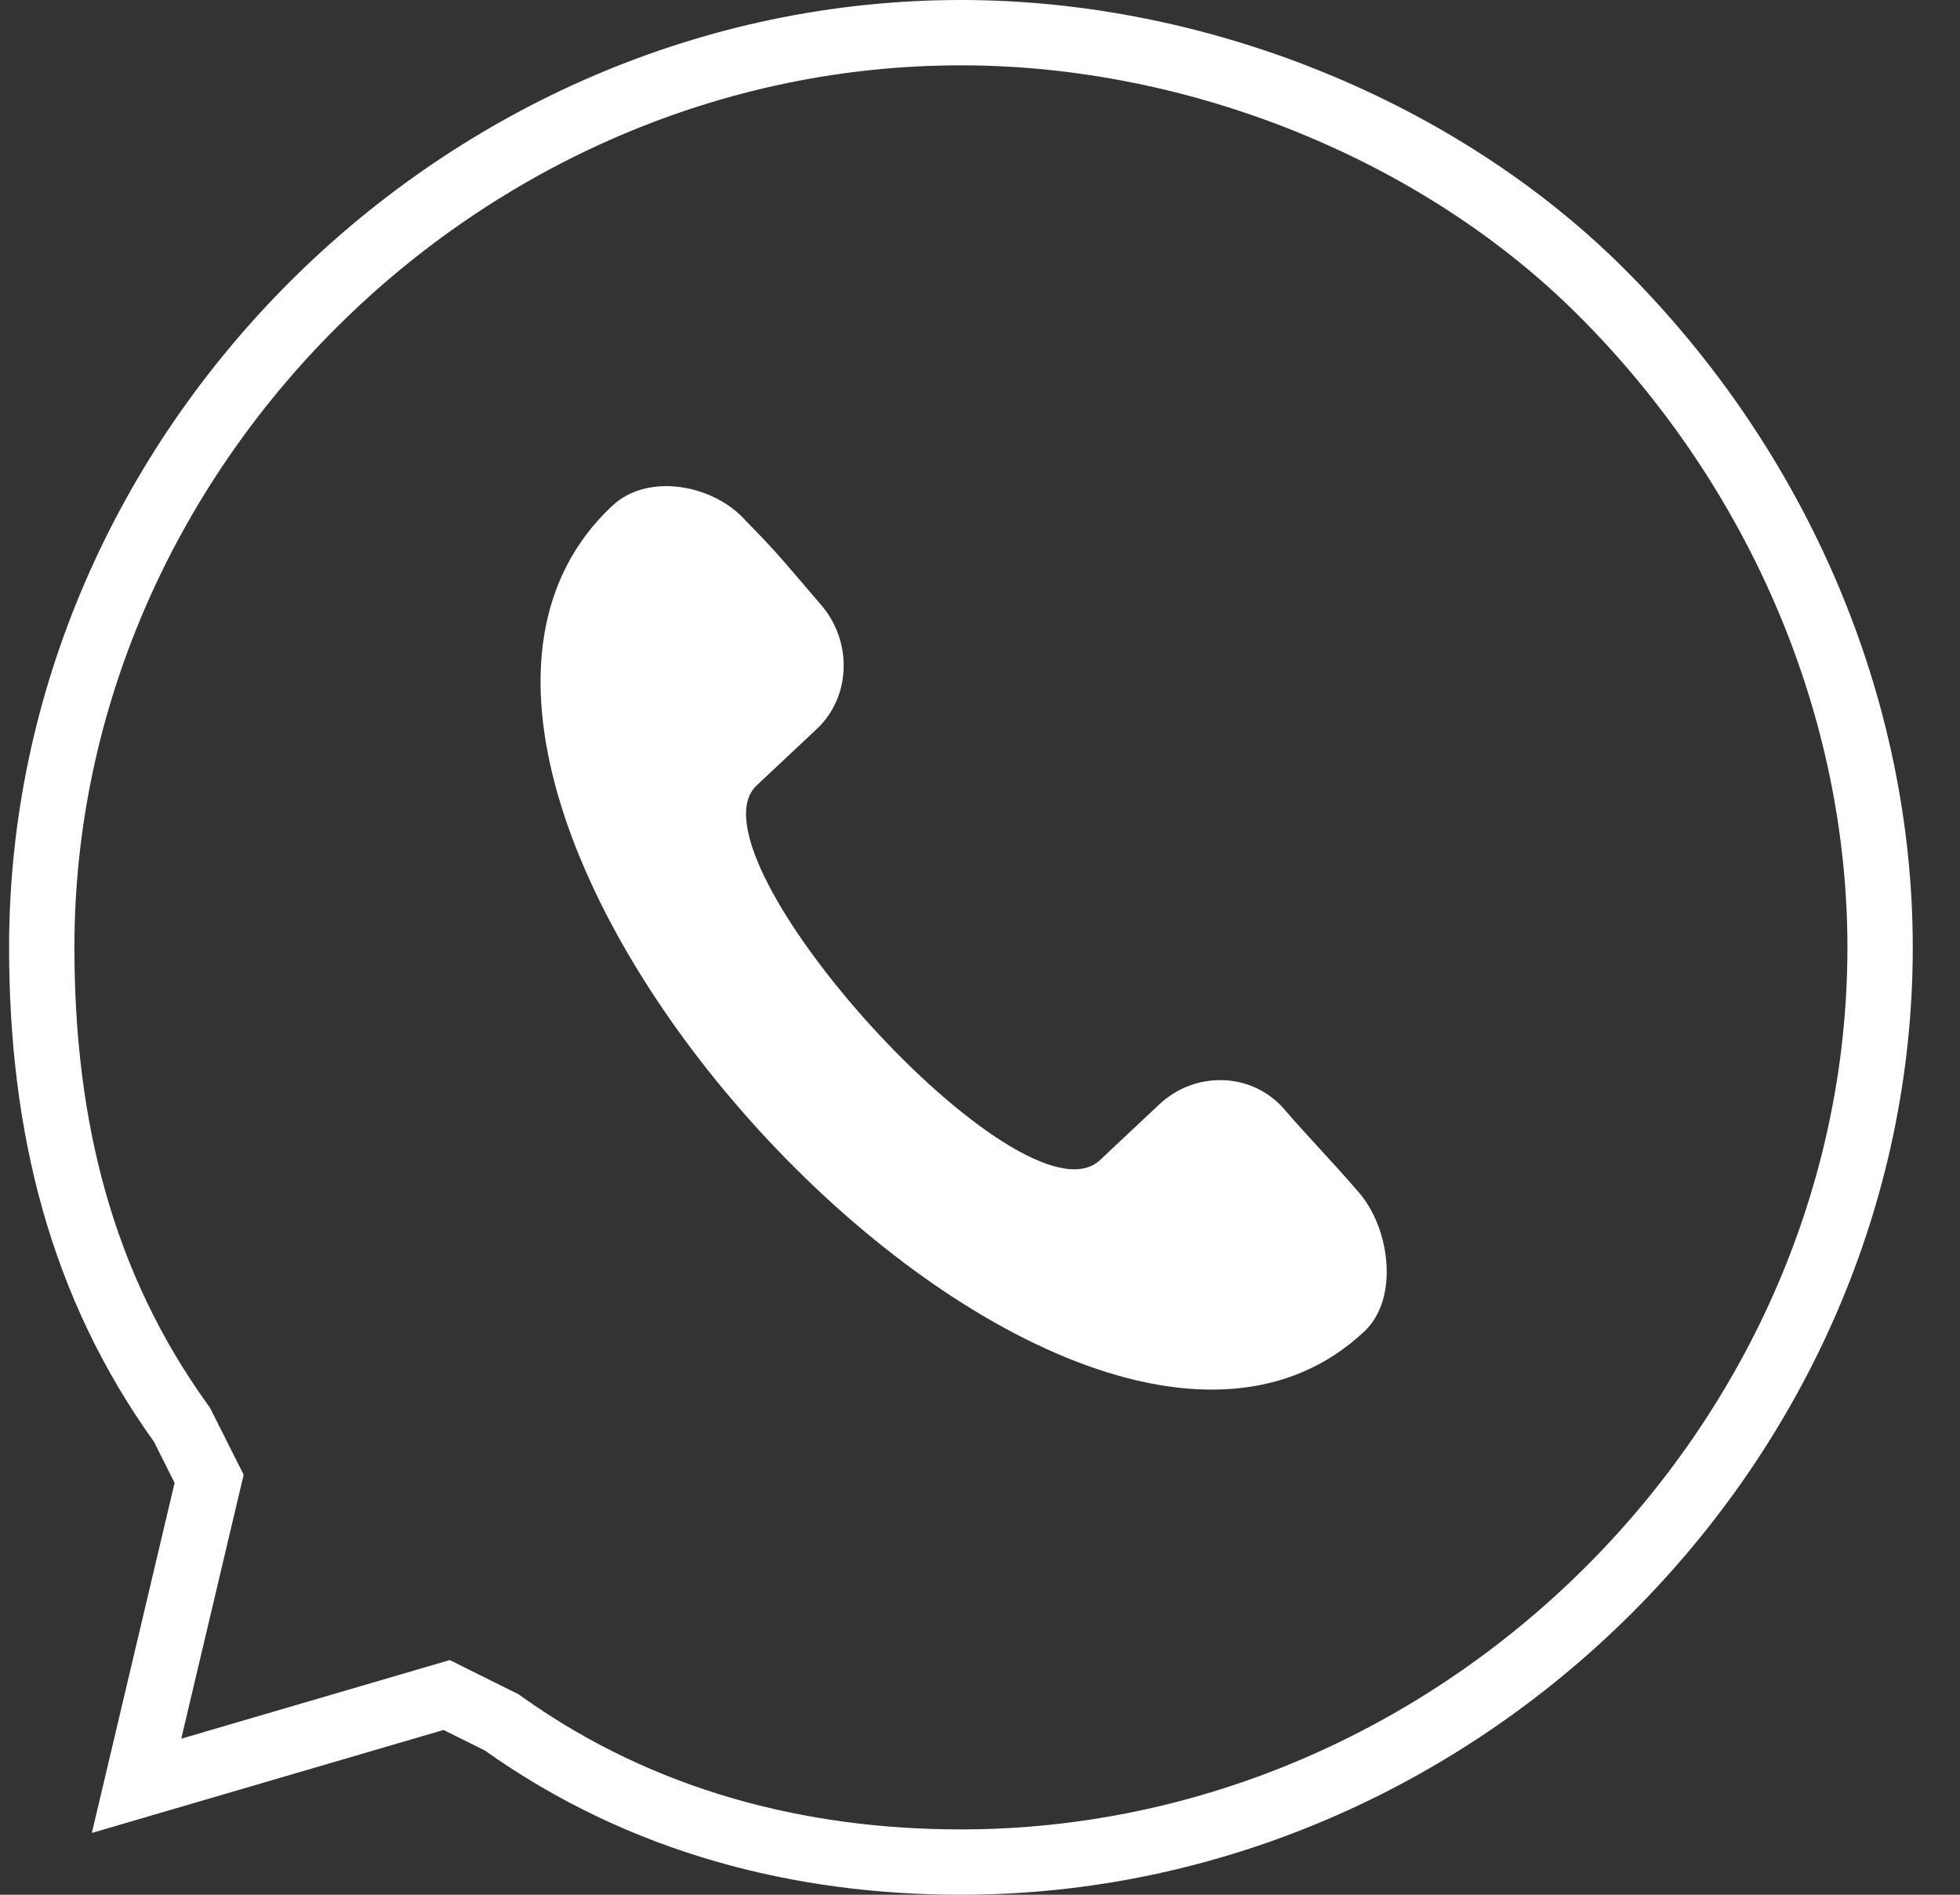 <?xml version="1.0" encoding="UTF-8"?> <svg xmlns="http://www.w3.org/2000/svg" width="30" height="29" viewBox="0 0 30 29" fill="none"><rect x="0" y="0" width="30" height="29" fill="#333333" stroke="none"/> <g clip-path="url(#clip0_869_18)"> <path d="M2.803 21.841L2.785 21.806L2.762 21.774C1.253 19.671 0.639 17.259 0.639 14.5C0.639 6.898 7.064 0.5 14.708 0.5C18.38 0.5 22.053 2.026 24.491 4.452C27.251 7.199 28.777 10.856 28.777 14.5C28.777 22.102 22.352 28.5 14.708 28.5C12.258 28.5 9.83 27.891 7.713 26.386L7.681 26.363L7.646 26.346L7.013 26.031L6.837 25.943L6.649 25.998L2.09 27.333L3.159 22.811L3.201 22.634L3.119 22.471L2.803 21.841Z" stroke="white"></path> <path fill-rule="evenodd" clip-rule="evenodd" d="M11.409 7.965C11.899 8.457 12.119 8.737 12.549 9.237C13.047 9.79 13.039 10.656 12.499 11.16L11.58 12.023C10.446 13.1 15.637 18.846 16.831 17.761L17.75 16.898C18.291 16.394 19.143 16.406 19.64 16.958C20.07 17.457 20.35 17.73 20.78 18.229C21.278 18.782 21.422 19.876 20.881 20.38C16.285 24.695 4.669 12.129 9.375 7.738C9.916 7.234 10.912 7.411 11.41 7.964L11.409 7.965Z" fill="white"></path> </g> <defs> <clipPath id="clip0_869_18"> <rect width="30" height="29" fill="white"></rect> </clipPath> </defs> </svg> 